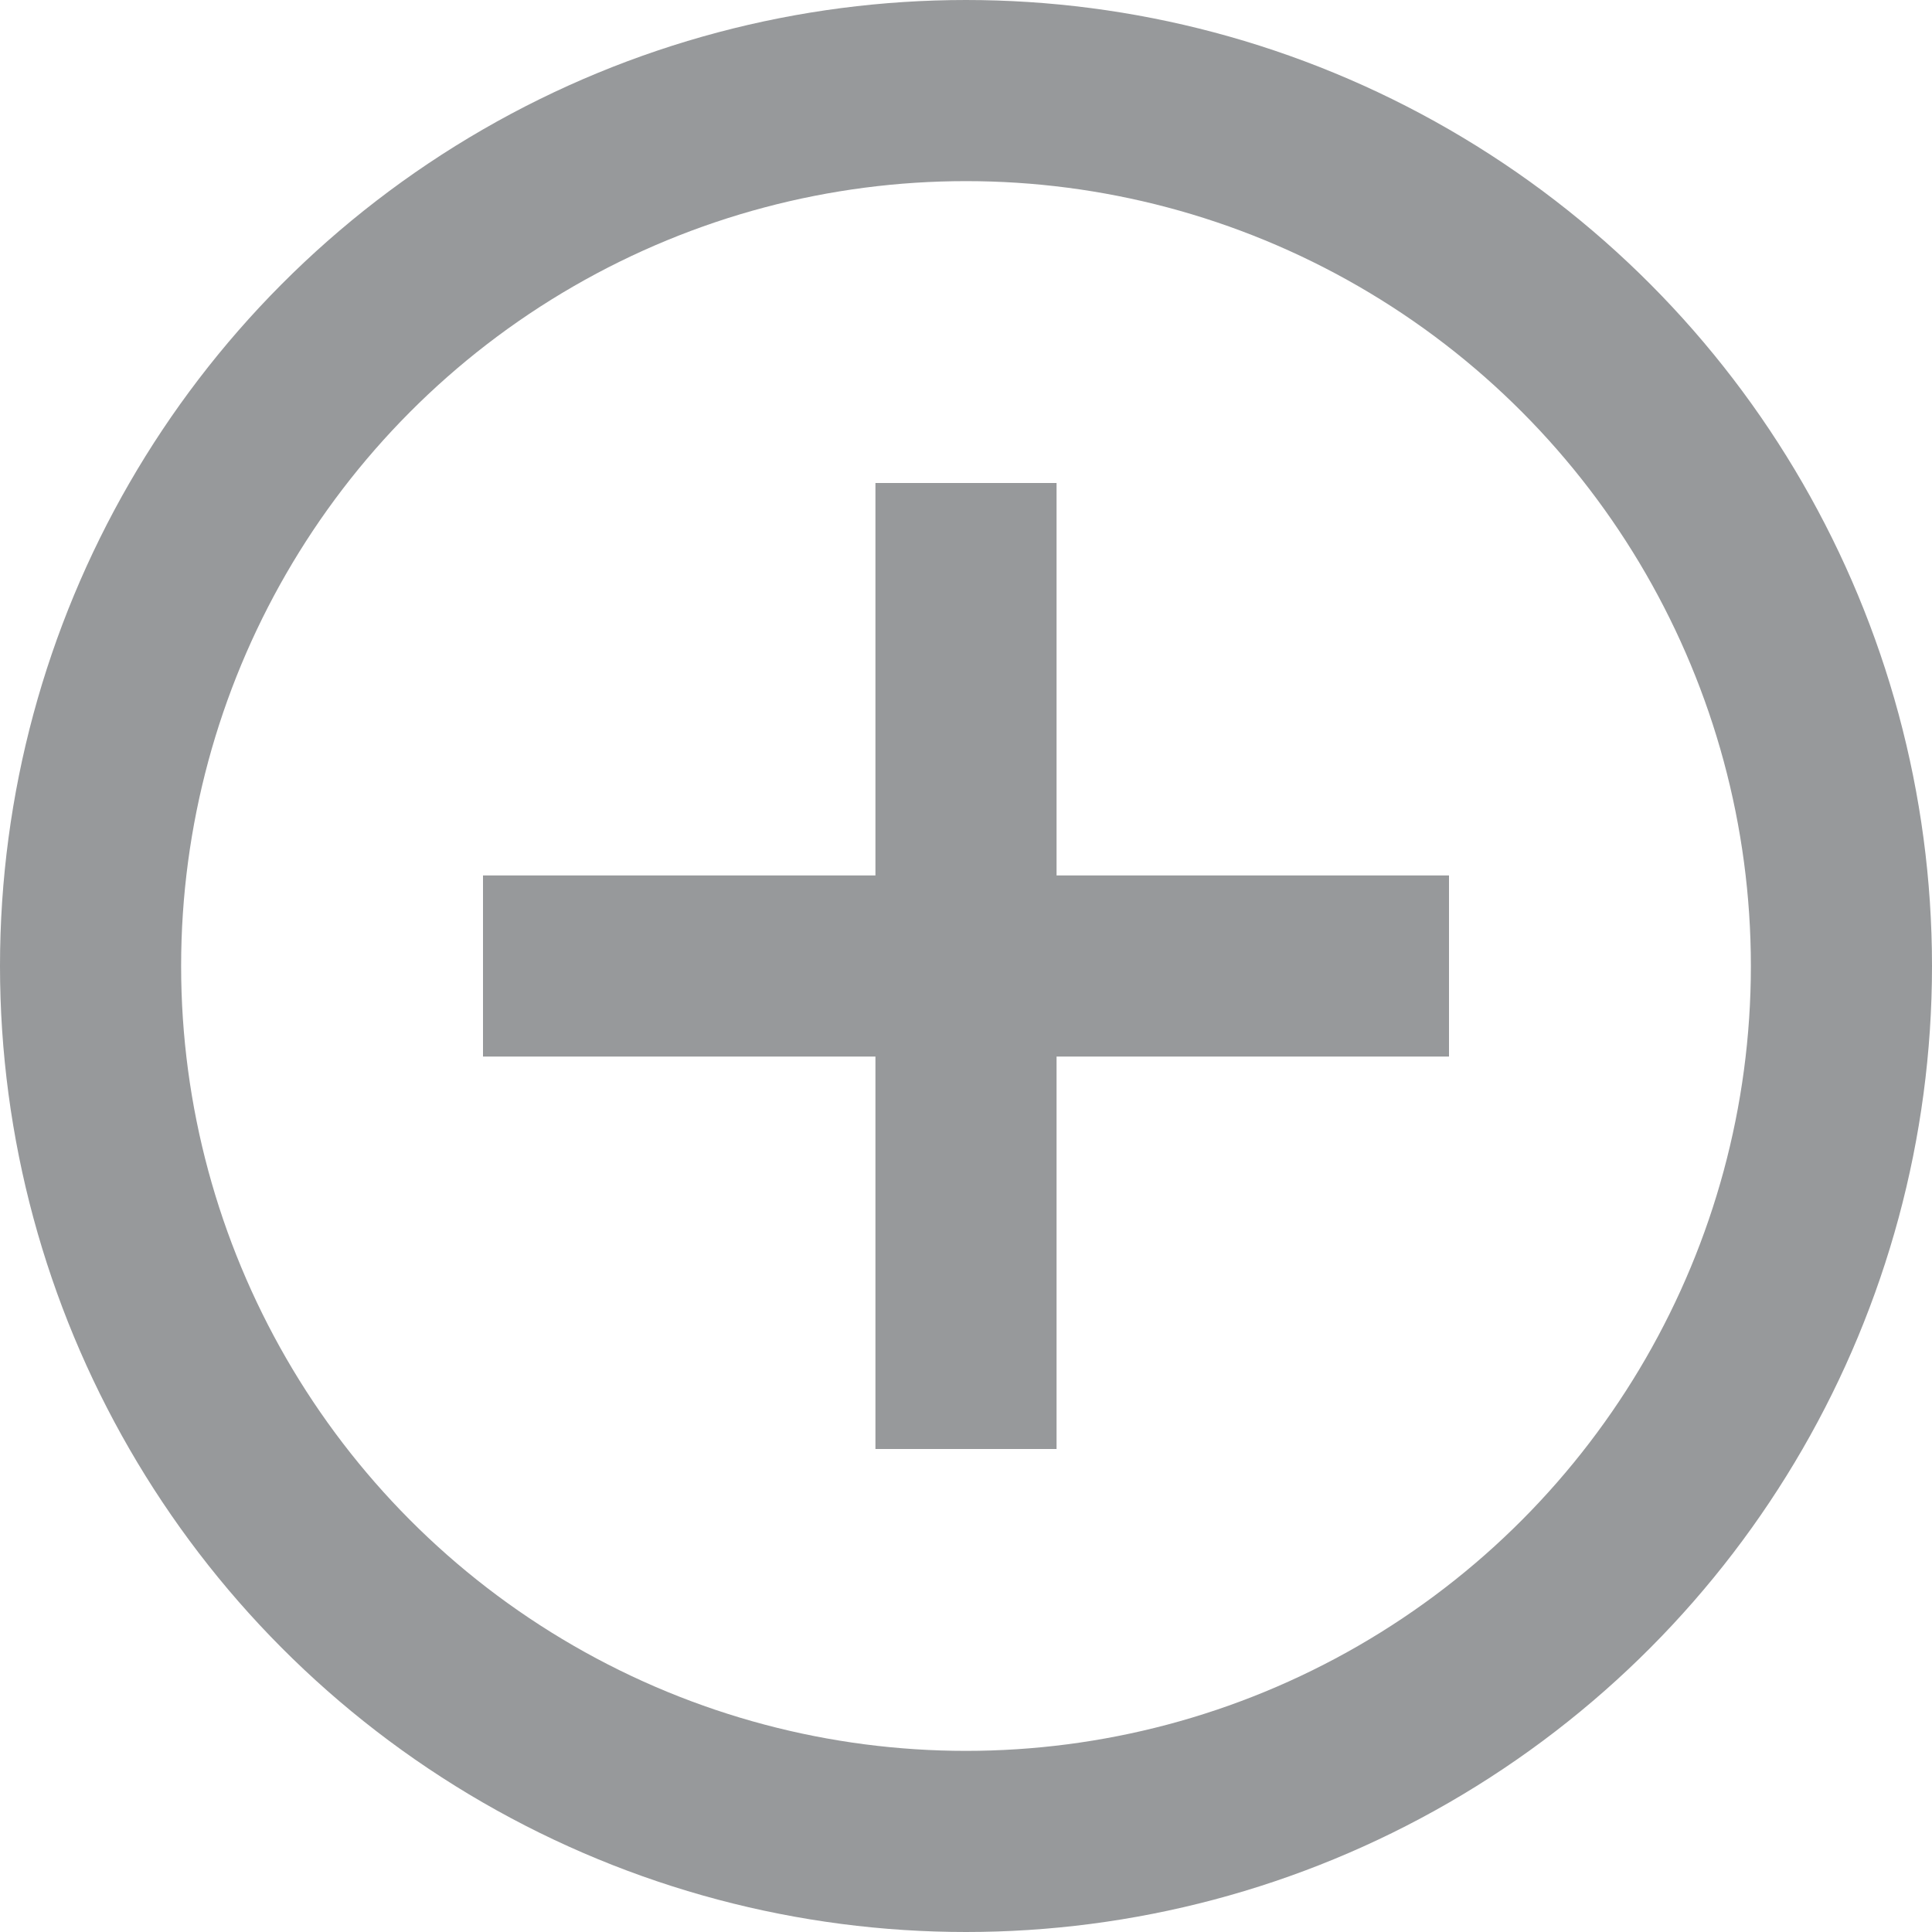 <svg width="32" height="32" viewBox="0 0 32 32" fill="none" xmlns="http://www.w3.org/2000/svg">
<circle cx="16" cy="16" r="14.5" stroke="#97999B" stroke-width="3"/>
<path d="M8 16H24" stroke="#97999B" stroke-width="3"/>
<path d="M16 24V8" stroke="#97999B" stroke-width="3"/>
</svg>